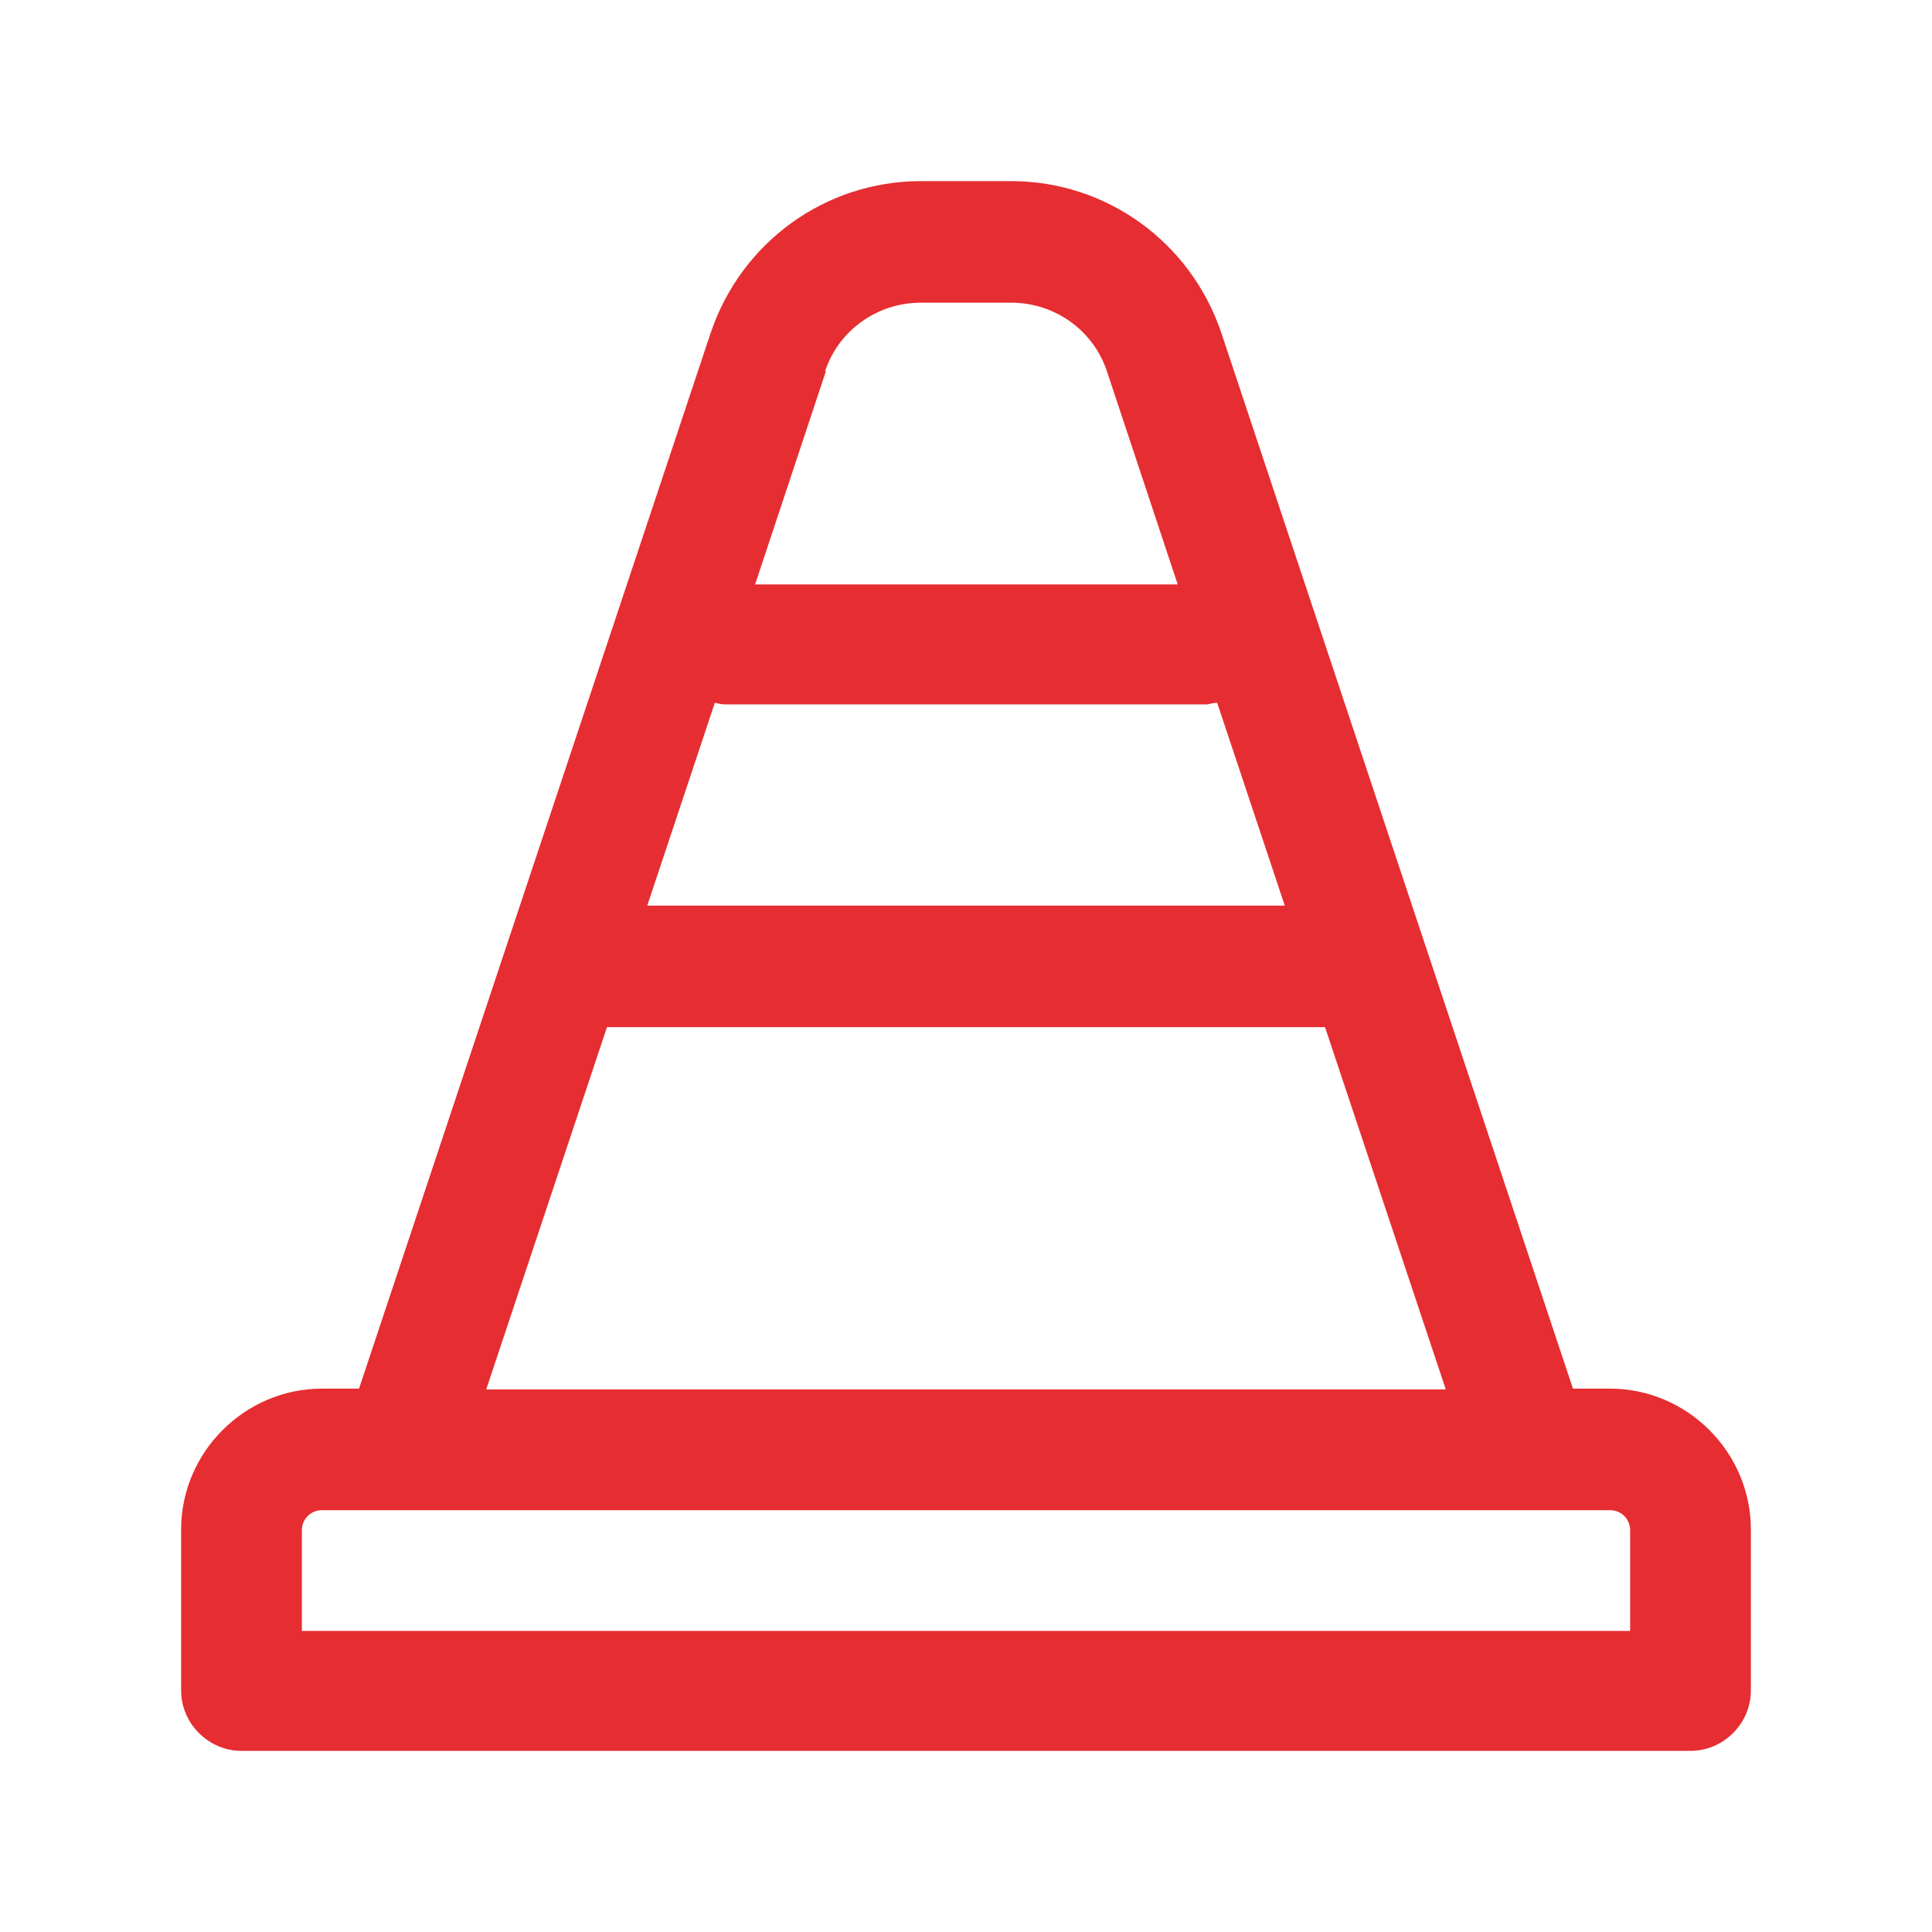 <?xml version="1.0" encoding="UTF-8"?>
<svg xmlns="http://www.w3.org/2000/svg" viewBox="0 0 24 24">
    <path
        fill="#e62d31"
        d="M20,17.25h-.46L15.17,4.13c-.38-1.12-1.42-1.88-2.61-1.88h-1.12c-1.19,0-2.23,.76-2.61,1.88l-4.37,13.12h-.46c-.96,0-1.75,.79-1.75,1.75v2c0,.41,.34,.75,.75,.75H21c.41,0,.75-.34,.75-.75v-2c0-.96-.79-1.75-1.75-1.75ZM8.88,8.73s.08,.02,.12,.02h6s.08-.02,.12-.02l.84,2.52h-7.92l.84-2.52Zm1.37-4.12c.17-.51,.65-.85,1.19-.85h1.12c.54,0,1.02,.34,1.19,.85l.88,2.65h-5.25l.88-2.65Zm-2.71,8.15h8.92l1.5,4.5H6.04l1.5-4.5Zm12.71,7.5H3.75v-1.25c0-.14,.11-.25,.25-.25H20c.14,0,.25,.11,.25,.25v1.25Z" />
</svg>
